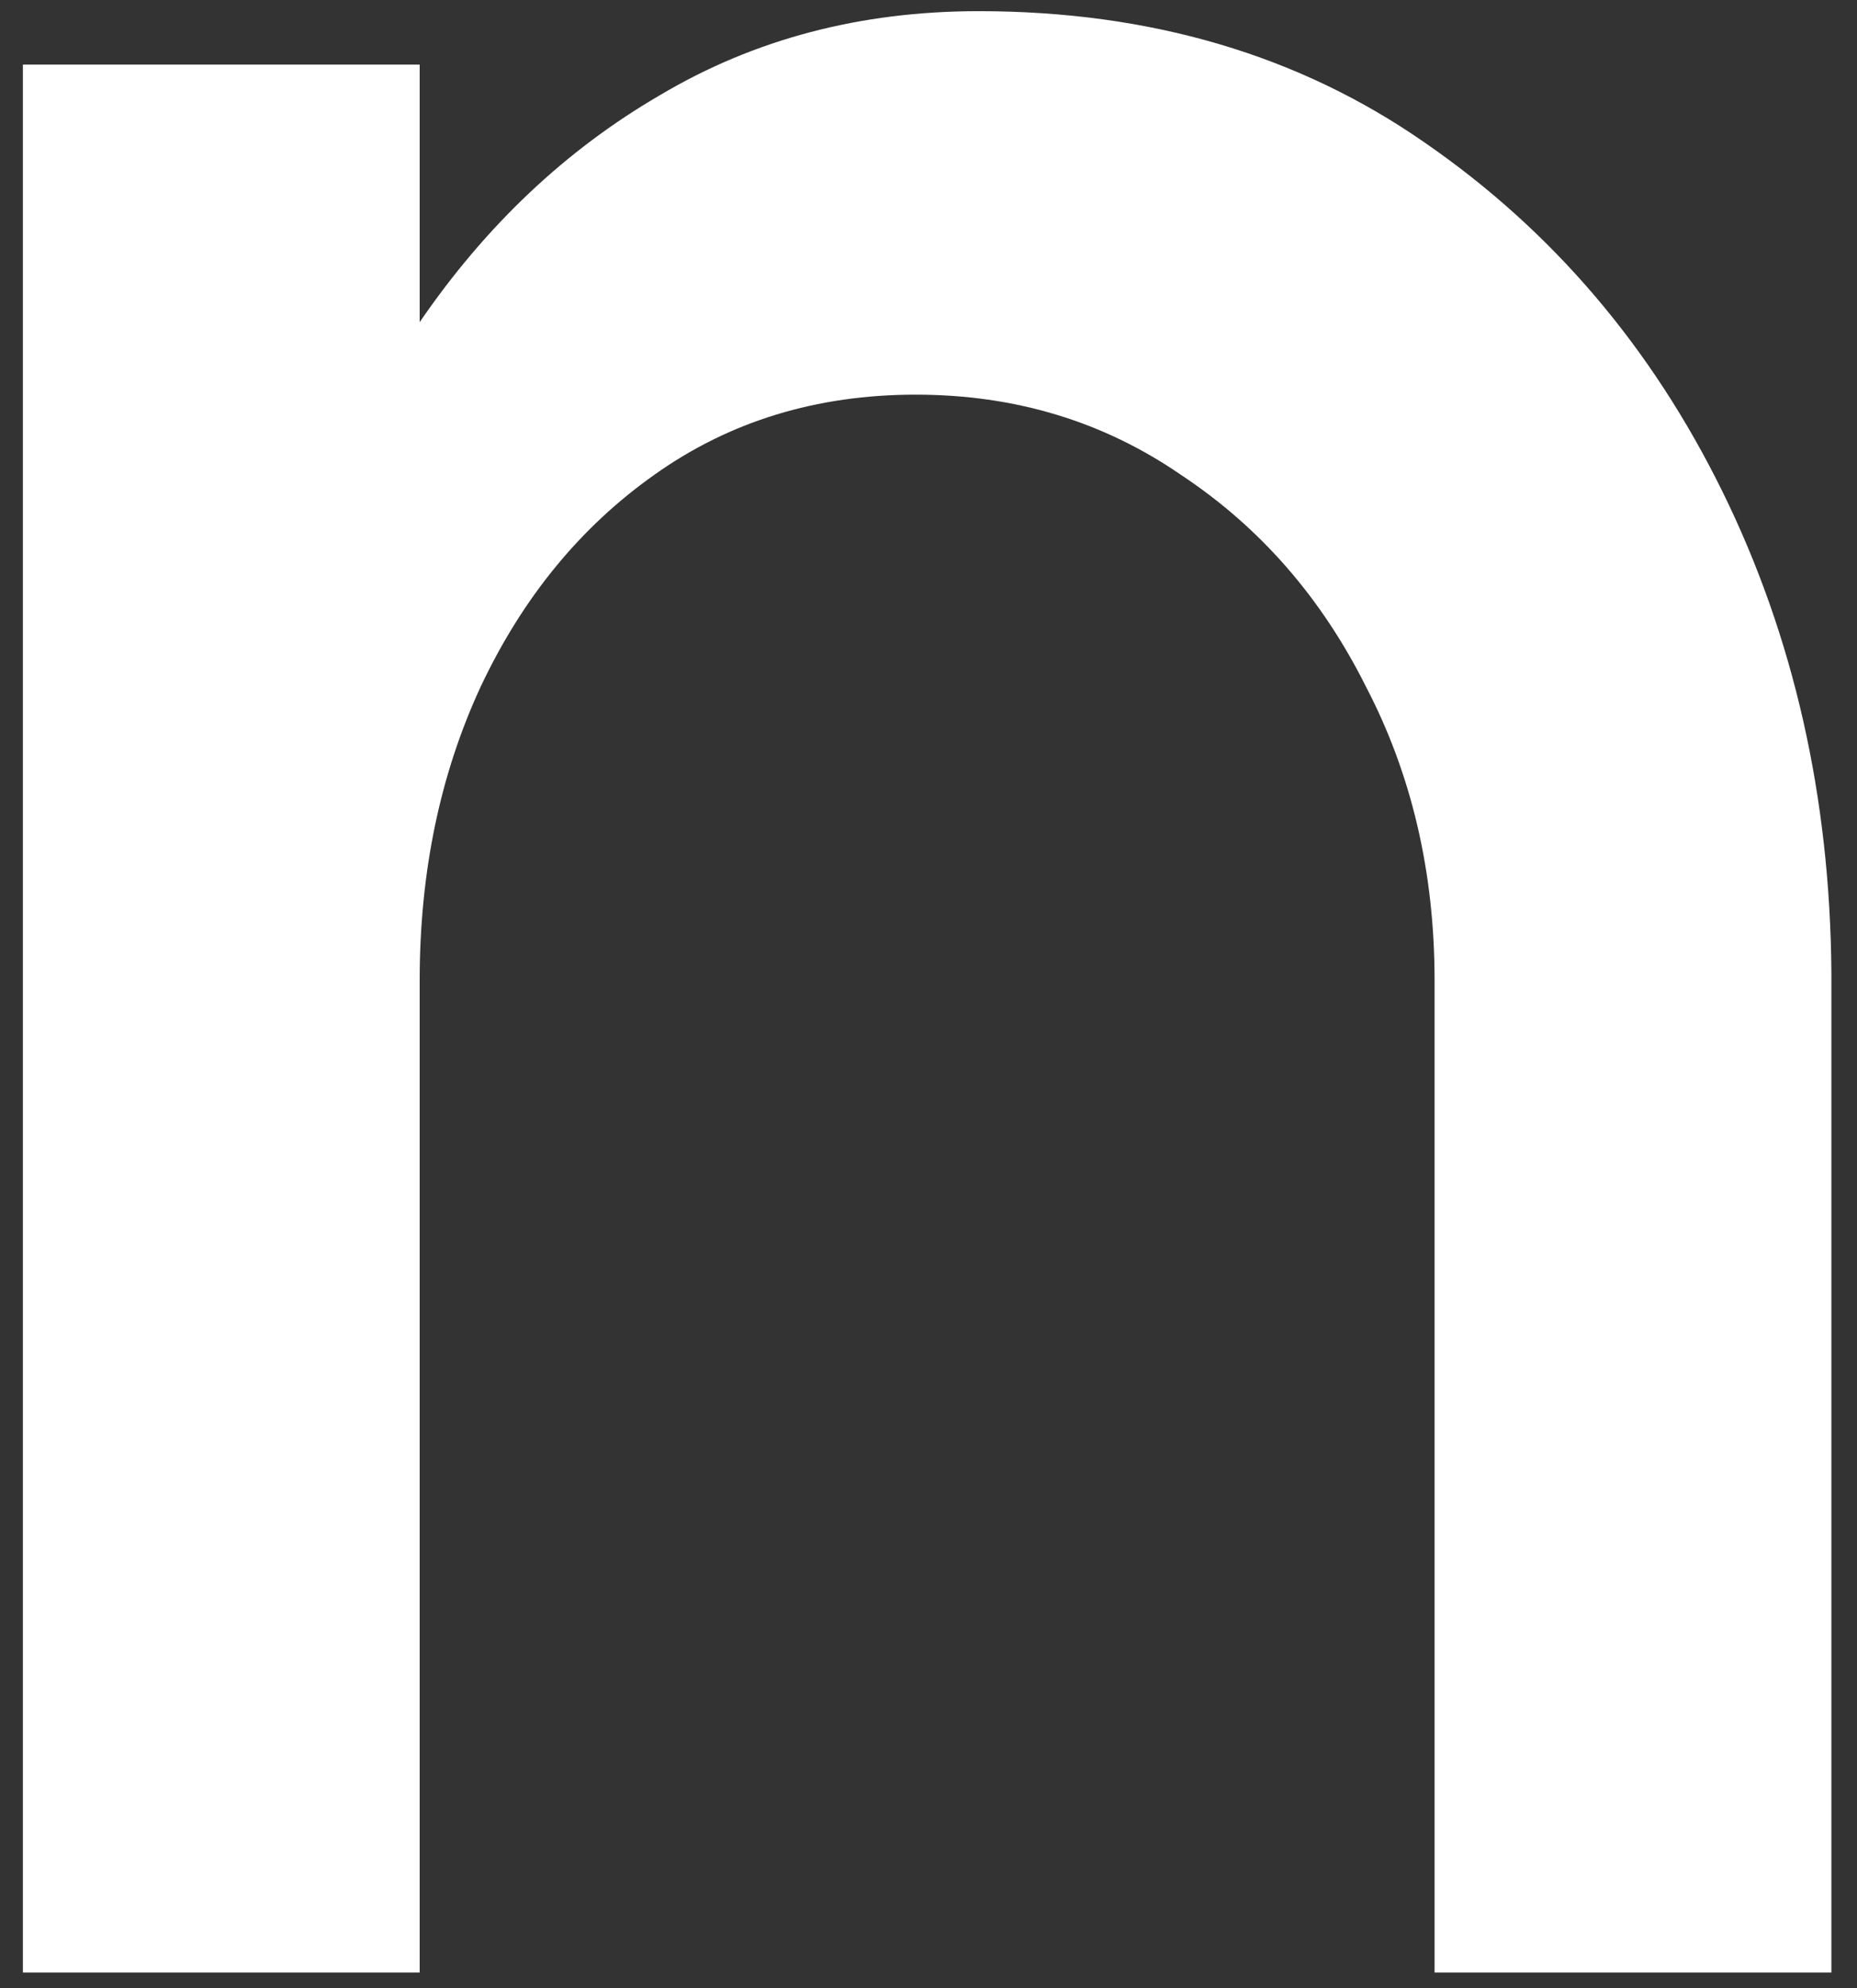 <?xml version="1.0" encoding="UTF-8"?> <svg xmlns="http://www.w3.org/2000/svg" width="71" height="76" viewBox="0 0 71 76" fill="none"><rect x="0" y="0" width="71" height="76" fill="#333333" stroke="none"/><path d="M70.021 37.188V75.407H54.849V37.48C54.849 33.346 53.974 29.602 52.224 26.247C50.522 22.843 48.163 20.144 45.149 18.151C42.182 16.108 38.803 15.087 35.01 15.087C31.217 15.087 27.887 16.108 25.018 18.151C22.197 20.144 19.985 22.843 18.38 26.247C16.824 29.602 16.046 33.346 16.046 37.48V75.407H0.875V2.469H16.046V12.316C18.575 8.62 21.638 5.727 25.236 3.636C28.835 1.497 32.895 0.427 37.417 0.427C43.982 0.427 49.671 2.104 54.485 5.46C59.347 8.815 63.14 13.264 65.863 18.807C68.586 24.351 69.972 30.477 70.021 37.188Z" fill="white"></path></svg> 